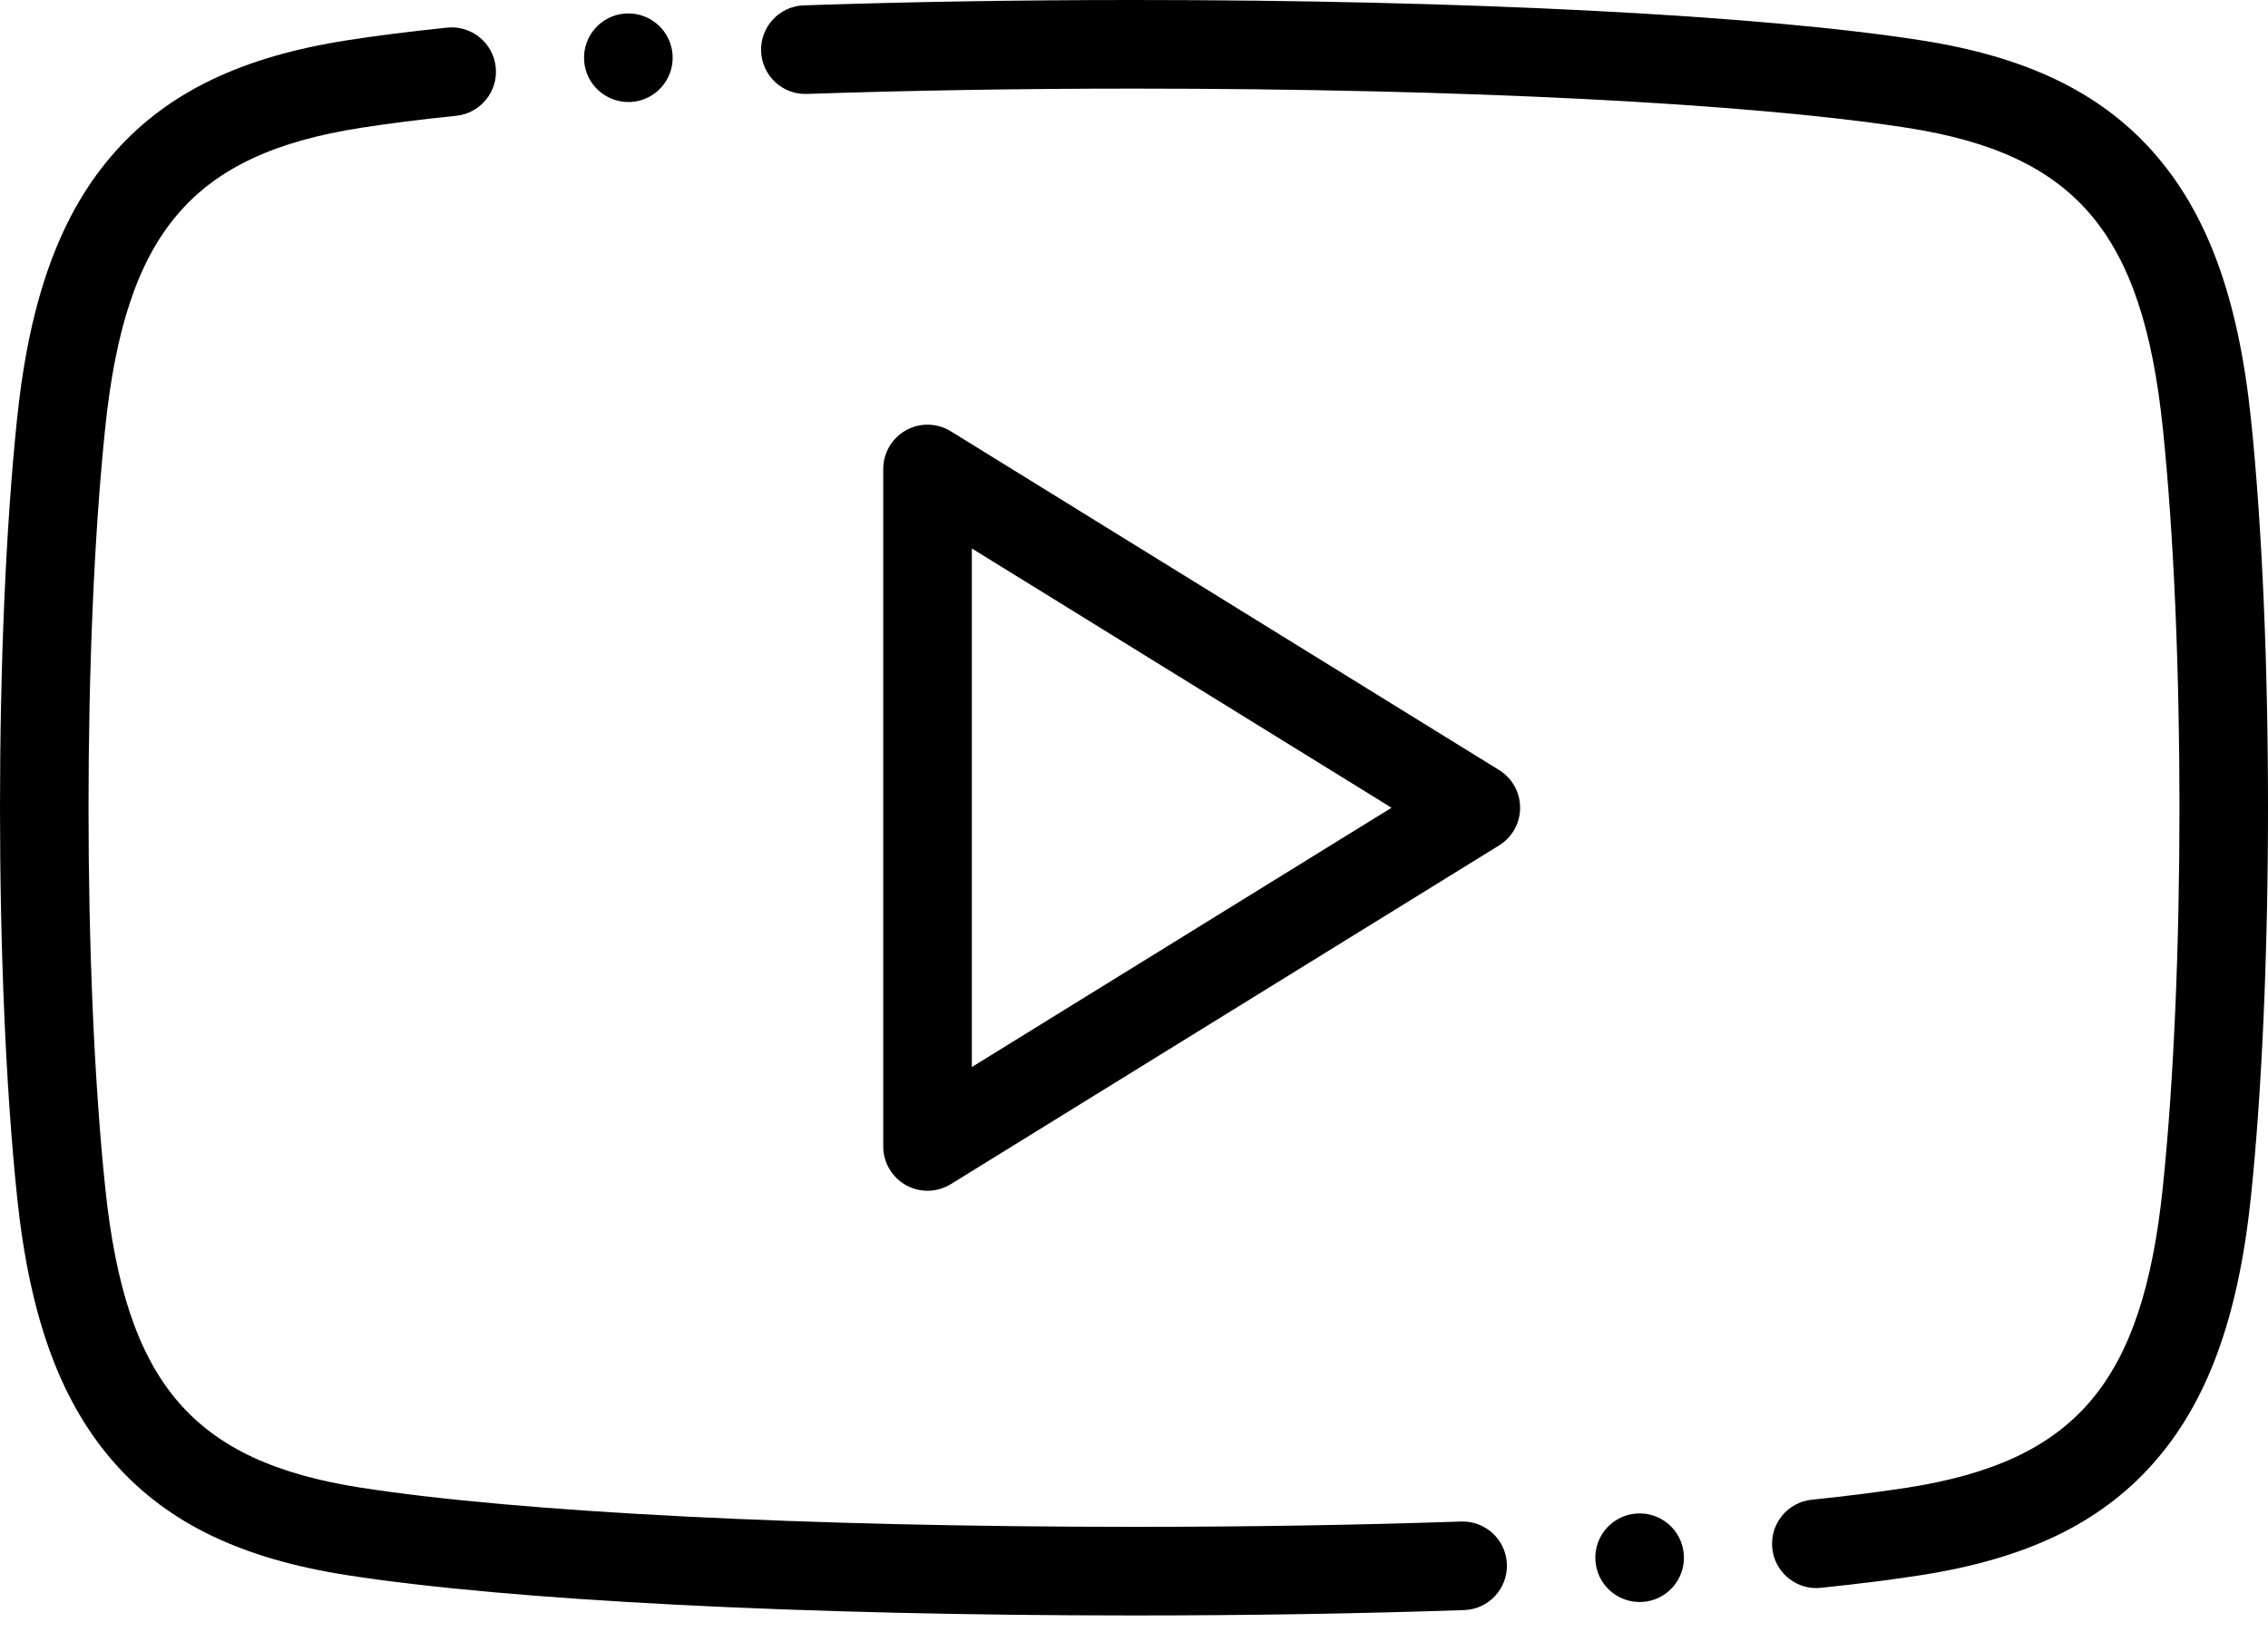 <svg width="58" height="42" viewBox="0 0 58 42" fill="none" xmlns="http://www.w3.org/2000/svg">
<path d="M37.366 38.911C34.704 39.002 31.89 39.047 29 39.047C20.646 39.047 13.254 38.672 9.227 38.045C4.923 37.374 3.213 35.369 2.692 30.384C2.121 24.929 2.121 16.384 2.692 10.93C3.213 5.944 4.923 3.94 9.227 3.269C9.925 3.16 10.746 3.056 11.667 2.961C12.29 2.896 12.742 2.339 12.677 1.717C12.613 1.095 12.055 0.642 11.433 0.707C10.474 0.806 9.614 0.915 8.878 1.03C6.193 1.449 4.312 2.35 2.957 3.866C1.562 5.426 0.762 7.595 0.438 10.694C-0.146 16.281 -0.146 25.033 0.438 30.619C0.762 33.718 1.562 35.887 2.957 37.447C4.312 38.964 6.193 39.865 8.878 40.283C13.014 40.928 20.536 41.313 29 41.313C31.915 41.313 34.756 41.267 37.442 41.176C38.067 41.155 38.557 40.631 38.536 40.006C38.515 39.38 37.993 38.891 37.366 38.911Z" fill="black"/>
<path d="M57.562 10.694C57.237 7.596 56.438 5.426 55.044 3.866C53.688 2.35 51.807 1.448 49.122 1.03C44.986 0.385 37.463 0 29 0C26.085 0 23.245 0.046 20.558 0.137C19.933 0.158 19.443 0.682 19.464 1.308C19.485 1.933 20.007 2.424 20.635 2.402C23.296 2.312 26.11 2.266 29 2.266C37.354 2.266 44.746 2.641 48.774 3.269C53.077 3.94 54.787 5.945 55.308 10.93C55.879 16.384 55.879 24.929 55.308 30.384C54.787 35.369 53.077 37.373 48.774 38.045C48.075 38.154 47.254 38.257 46.333 38.353C45.711 38.417 45.258 38.974 45.323 39.597C45.384 40.179 45.875 40.613 46.448 40.613C46.488 40.613 46.527 40.61 46.567 40.606C47.526 40.507 48.386 40.398 49.122 40.283C51.807 39.865 53.688 38.964 55.044 37.447C56.438 35.888 57.237 33.718 57.562 30.62C58.146 25.033 58.146 16.281 57.562 10.694Z" fill="black"/>
<path d="M38.337 19.693L24.316 11.03C23.966 10.814 23.527 10.804 23.168 11.004C22.81 11.204 22.587 11.583 22.587 11.994V29.319C22.587 29.73 22.81 30.108 23.168 30.308C23.34 30.404 23.53 30.452 23.72 30.452C23.927 30.452 24.133 30.395 24.316 30.283L38.337 21.62C38.671 21.414 38.874 21.049 38.874 20.657C38.874 20.264 38.671 19.899 38.337 19.693ZM24.853 27.288V14.026L35.586 20.657L24.853 27.288Z" fill="black"/>
<path d="M16.068 2.609C16.093 2.609 16.119 2.608 16.145 2.607C16.769 2.565 17.241 2.026 17.2 1.401C17.158 0.777 16.617 0.304 15.994 0.346H15.993C15.369 0.387 14.897 0.927 14.938 1.552C14.978 2.15 15.477 2.609 16.068 2.609Z" fill="black"/>
<path d="M41.856 38.706C41.231 38.747 40.759 39.287 40.8 39.911C40.84 40.51 41.338 40.969 41.929 40.969C41.955 40.969 41.98 40.968 42.006 40.967H42.007C42.631 40.925 43.103 40.385 43.061 39.761C43.02 39.137 42.481 38.665 41.856 38.706Z" fill="black"/>
</svg>
